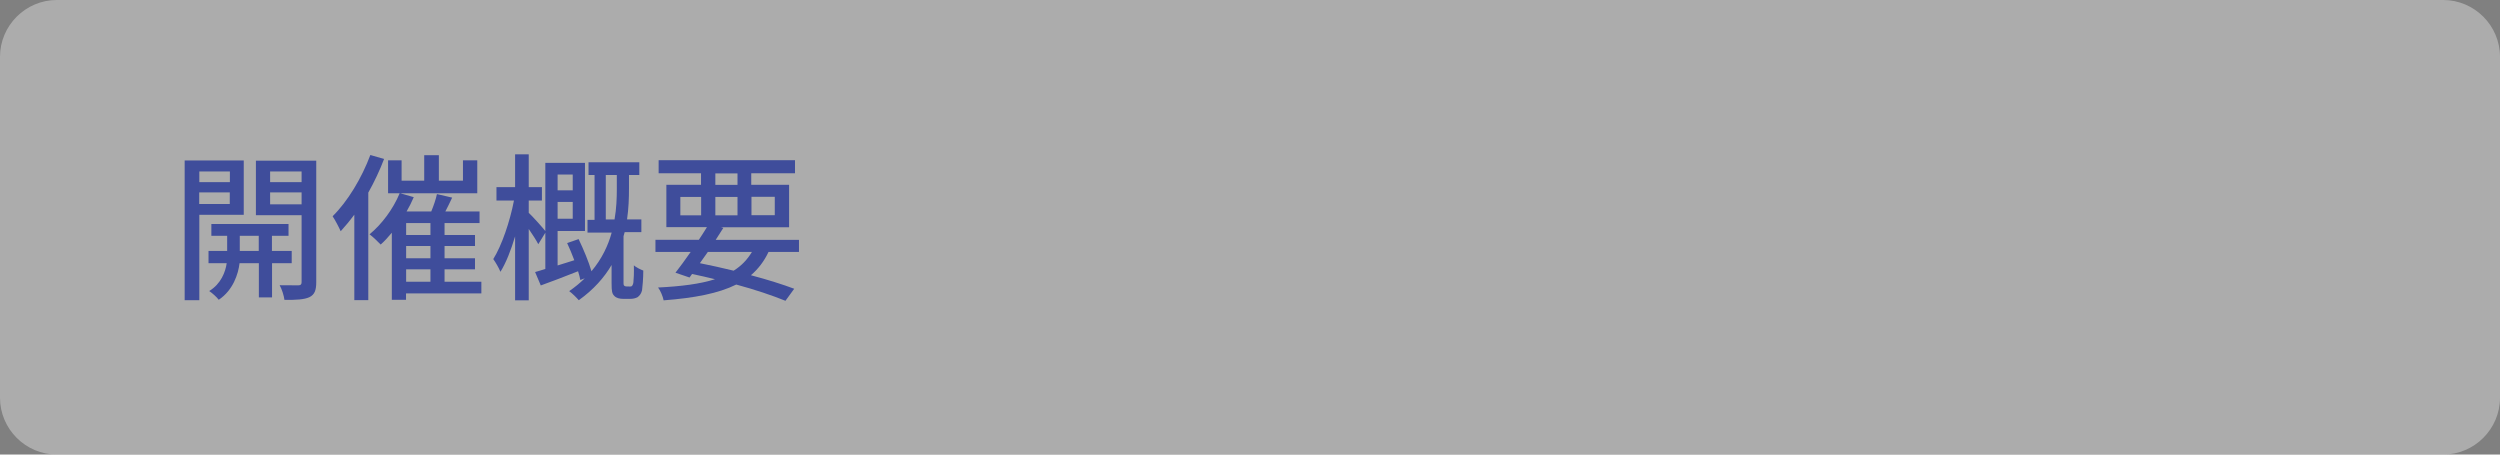 <?xml version="1.0" encoding="utf-8"?>
<!-- Generator: Adobe Illustrator 27.4.1, SVG Export Plug-In . SVG Version: 6.00 Build 0)  -->
<svg version="1.1" id="レイヤー_1" xmlns="http://www.w3.org/2000/svg" xmlns:xlink="http://www.w3.org/1999/xlink" x="0px"
	 y="0px" viewBox="0 0 220 40" style="enable-background:new 0 0 220 40;" xml:space="preserve">
<rect x="0" y="0" width="220" height="40" fill="#808080" stroke="none"/>
<style type="text/css">
	.st0{opacity:0.35;}
	.st1{fill:#FFFFFF;}
	.st2{fill:#3F4D9B;}
</style>
<g>
	<g class="st0">
		<path class="st1" d="M220,35c0,2.75-2.25,5-5,5H5c-2.75,0-5-2.25-5-5V5c0-2.75,2.25-5,5-5h210c2.75,0,5,2.25,5,5V35z"/>
	</g>
	<g>
		<g>
			<path class="st2" d="M17.54,18.9v7.52h-1.29v-12.3h5.2v4.78H17.54z M17.54,15.09v0.94h2.69v-0.94H17.54z M20.22,17.95v-1.02
				h-2.69v1.02H20.22z M23.94,23.16v3.01h-1.16v-3.01h-1.7c-0.11,0.94-0.56,2.37-1.83,3.22c-0.18-0.24-0.57-0.59-0.84-0.77
				c1.04-0.63,1.43-1.68,1.54-2.45h-1.6v-1.08h1.64v-1.33H18.6v-1.04h6.79v1.04h-1.46v1.33h1.74v1.08H23.94z M22.77,22.08v-1.33
				h-1.67v1.33H22.77z M27.83,24.83c0,0.71-0.14,1.09-0.6,1.32c-0.45,0.21-1.15,0.25-2.2,0.24c-0.04-0.35-0.22-0.94-0.42-1.29
				c0.71,0.01,1.43,0.01,1.65,0.01c0.21-0.01,0.28-0.08,0.28-0.29v-5.88h-4.02v-4.8h5.31V24.83z M23.77,15.09v0.94h2.77v-0.94H23.77
				z M26.54,17.98v-1.05h-2.77v1.05H26.54z"/>
			<path class="st2" d="M33.8,13.99c-0.38,0.99-0.85,2-1.39,2.96v9.46h-1.23v-7.52c-0.39,0.53-0.8,1.02-1.2,1.46
				c-0.13-0.31-0.5-1.01-0.71-1.32c1.32-1.3,2.56-3.35,3.32-5.39L33.8,13.99z M42.36,25.82h-6.63v0.56h-1.25v-5.9
				c-0.32,0.39-0.64,0.74-0.98,1.04c-0.21-0.22-0.69-0.69-0.98-0.9c1.06-0.87,2.07-2.21,2.65-3.61h-1.02v-2.9h1.19v1.79h1.99v-2.24
				h1.29v2.24h2.12v-1.79H42v2.9h-6.77l1.18,0.34c-0.18,0.42-0.39,0.85-0.63,1.26h2.17c0.21-0.5,0.41-1.09,0.5-1.53l1.34,0.31
				c-0.2,0.41-0.39,0.84-0.6,1.22h3.01v1.02h-3.08v1.05h2.68v0.97h-2.68v1.08h2.68v0.97h-2.68v1.09h3.24V25.82z M37.88,19.63h-2.14
				v1.05h2.14V19.63z M37.88,21.65h-2.14v1.08h2.14V21.65z M35.74,24.79h2.14V23.7h-2.14V24.79z"/>
			<path class="st2" d="M55.38,25.22c0.11,0,0.2-0.01,0.25-0.07c0.04-0.06,0.1-0.17,0.11-0.32c0.03-0.24,0.06-0.81,0.04-1.48
				c0.18,0.17,0.57,0.36,0.83,0.46c0,0.69-0.07,1.44-0.11,1.74c-0.07,0.28-0.2,0.46-0.39,0.6c-0.17,0.1-0.41,0.15-0.64,0.15h-0.63
				c-0.29,0-0.59-0.06-0.77-0.25c-0.21-0.2-0.25-0.42-0.25-1.11v-1.62c-0.64,1.09-1.57,2.16-2.89,3.1c-0.18-0.22-0.59-0.62-0.84-0.8
				c0.52-0.36,0.98-0.74,1.37-1.13l-0.39,0.15c-0.04-0.22-0.11-0.49-0.2-0.77c-1.13,0.45-2.31,0.9-3.28,1.25l-0.5-1.18
				c0.27-0.07,0.57-0.17,0.9-0.27v-3.19l-0.62,1.01c-0.17-0.34-0.52-0.87-0.84-1.34v6.28h-1.2v-5.63c-0.36,1.22-0.81,2.35-1.29,3.12
				c-0.14-0.35-0.43-0.84-0.63-1.12c0.76-1.22,1.47-3.33,1.82-5.15h-1.54v-1.18h1.64v-2.89h1.2v2.89h1.16v1.18h-1.16v1.08
				c0.34,0.31,1.18,1.25,1.46,1.6v-6h3.49v6h-2.41v3.03c0.48-0.14,0.97-0.31,1.47-0.46c-0.2-0.52-0.41-1.05-0.63-1.51l1.01-0.35
				c0.43,0.9,0.9,2.02,1.13,2.83c0.92-1.09,1.47-2.27,1.78-3.4H51.7v-1.12h0.62V15.4h-0.53v-1.12h4.47v1.12h-0.91v1.23
				c0,0.8-0.03,1.71-0.17,2.68h1.26v1.12h-1.47c-0.03,0.13-0.07,0.24-0.1,0.36v4.13c0,0.08,0.01,0.18,0.06,0.22s0.11,0.07,0.21,0.07
				H55.38z M49.07,15.36v1.39h1.33v-1.39H49.07z M50.4,19.25v-1.48h-1.33v1.48H50.4z M54.08,19.31c0.17-0.97,0.2-1.89,0.2-2.69V15.4
				h-0.97v3.91H54.08z"/>
			<path class="st2" d="M67.63,22.17c-0.39,0.83-0.91,1.5-1.55,2.05c1.47,0.39,2.8,0.81,3.81,1.19l-0.77,1.06
				c-1.13-0.46-2.63-0.97-4.33-1.43c-1.57,0.78-3.66,1.18-6.39,1.39c-0.08-0.38-0.28-0.85-0.49-1.13c2.04-0.1,3.7-0.31,5.01-0.73
				c-0.66-0.17-1.33-0.31-2.02-0.46l-0.22,0.31L59.44,24c0.39-0.5,0.87-1.15,1.34-1.83h-3.1V21.1h3.82c0.25-0.38,0.5-0.76,0.71-1.11
				h-3.57v-3.73h3.05v-1.01h-3.73v-1.15h12v1.15h-3.85v1.01h3.33V20h-6l0.21,0.06c-0.21,0.34-0.43,0.69-0.67,1.05h7.33v1.06H67.63z
				 M59.87,18.95h1.83v-1.62h-1.83V18.95z M62.29,22.17c-0.24,0.34-0.48,0.67-0.7,0.99c0.99,0.2,2,0.42,2.97,0.66
				c0.69-0.43,1.2-0.97,1.61-1.65H62.29z M62.95,16.27h1.95v-1.01h-1.95V16.27z M64.9,18.95v-1.62h-1.95v1.62H64.9z M66.13,17.32
				v1.62h2.05v-1.62H66.13z"/>
		</g>
	</g>
</g>
<g>
</g>
<g>
</g>
<g>
</g>
<g>
</g>
<g>
</g>
<g>
</g>
<g>
</g>
<g>
</g>
<g>
</g>
<g>
</g>
<g>
</g>
<g>
</g>
<g>
</g>
<g>
</g>
<g>
</g>
</svg>
